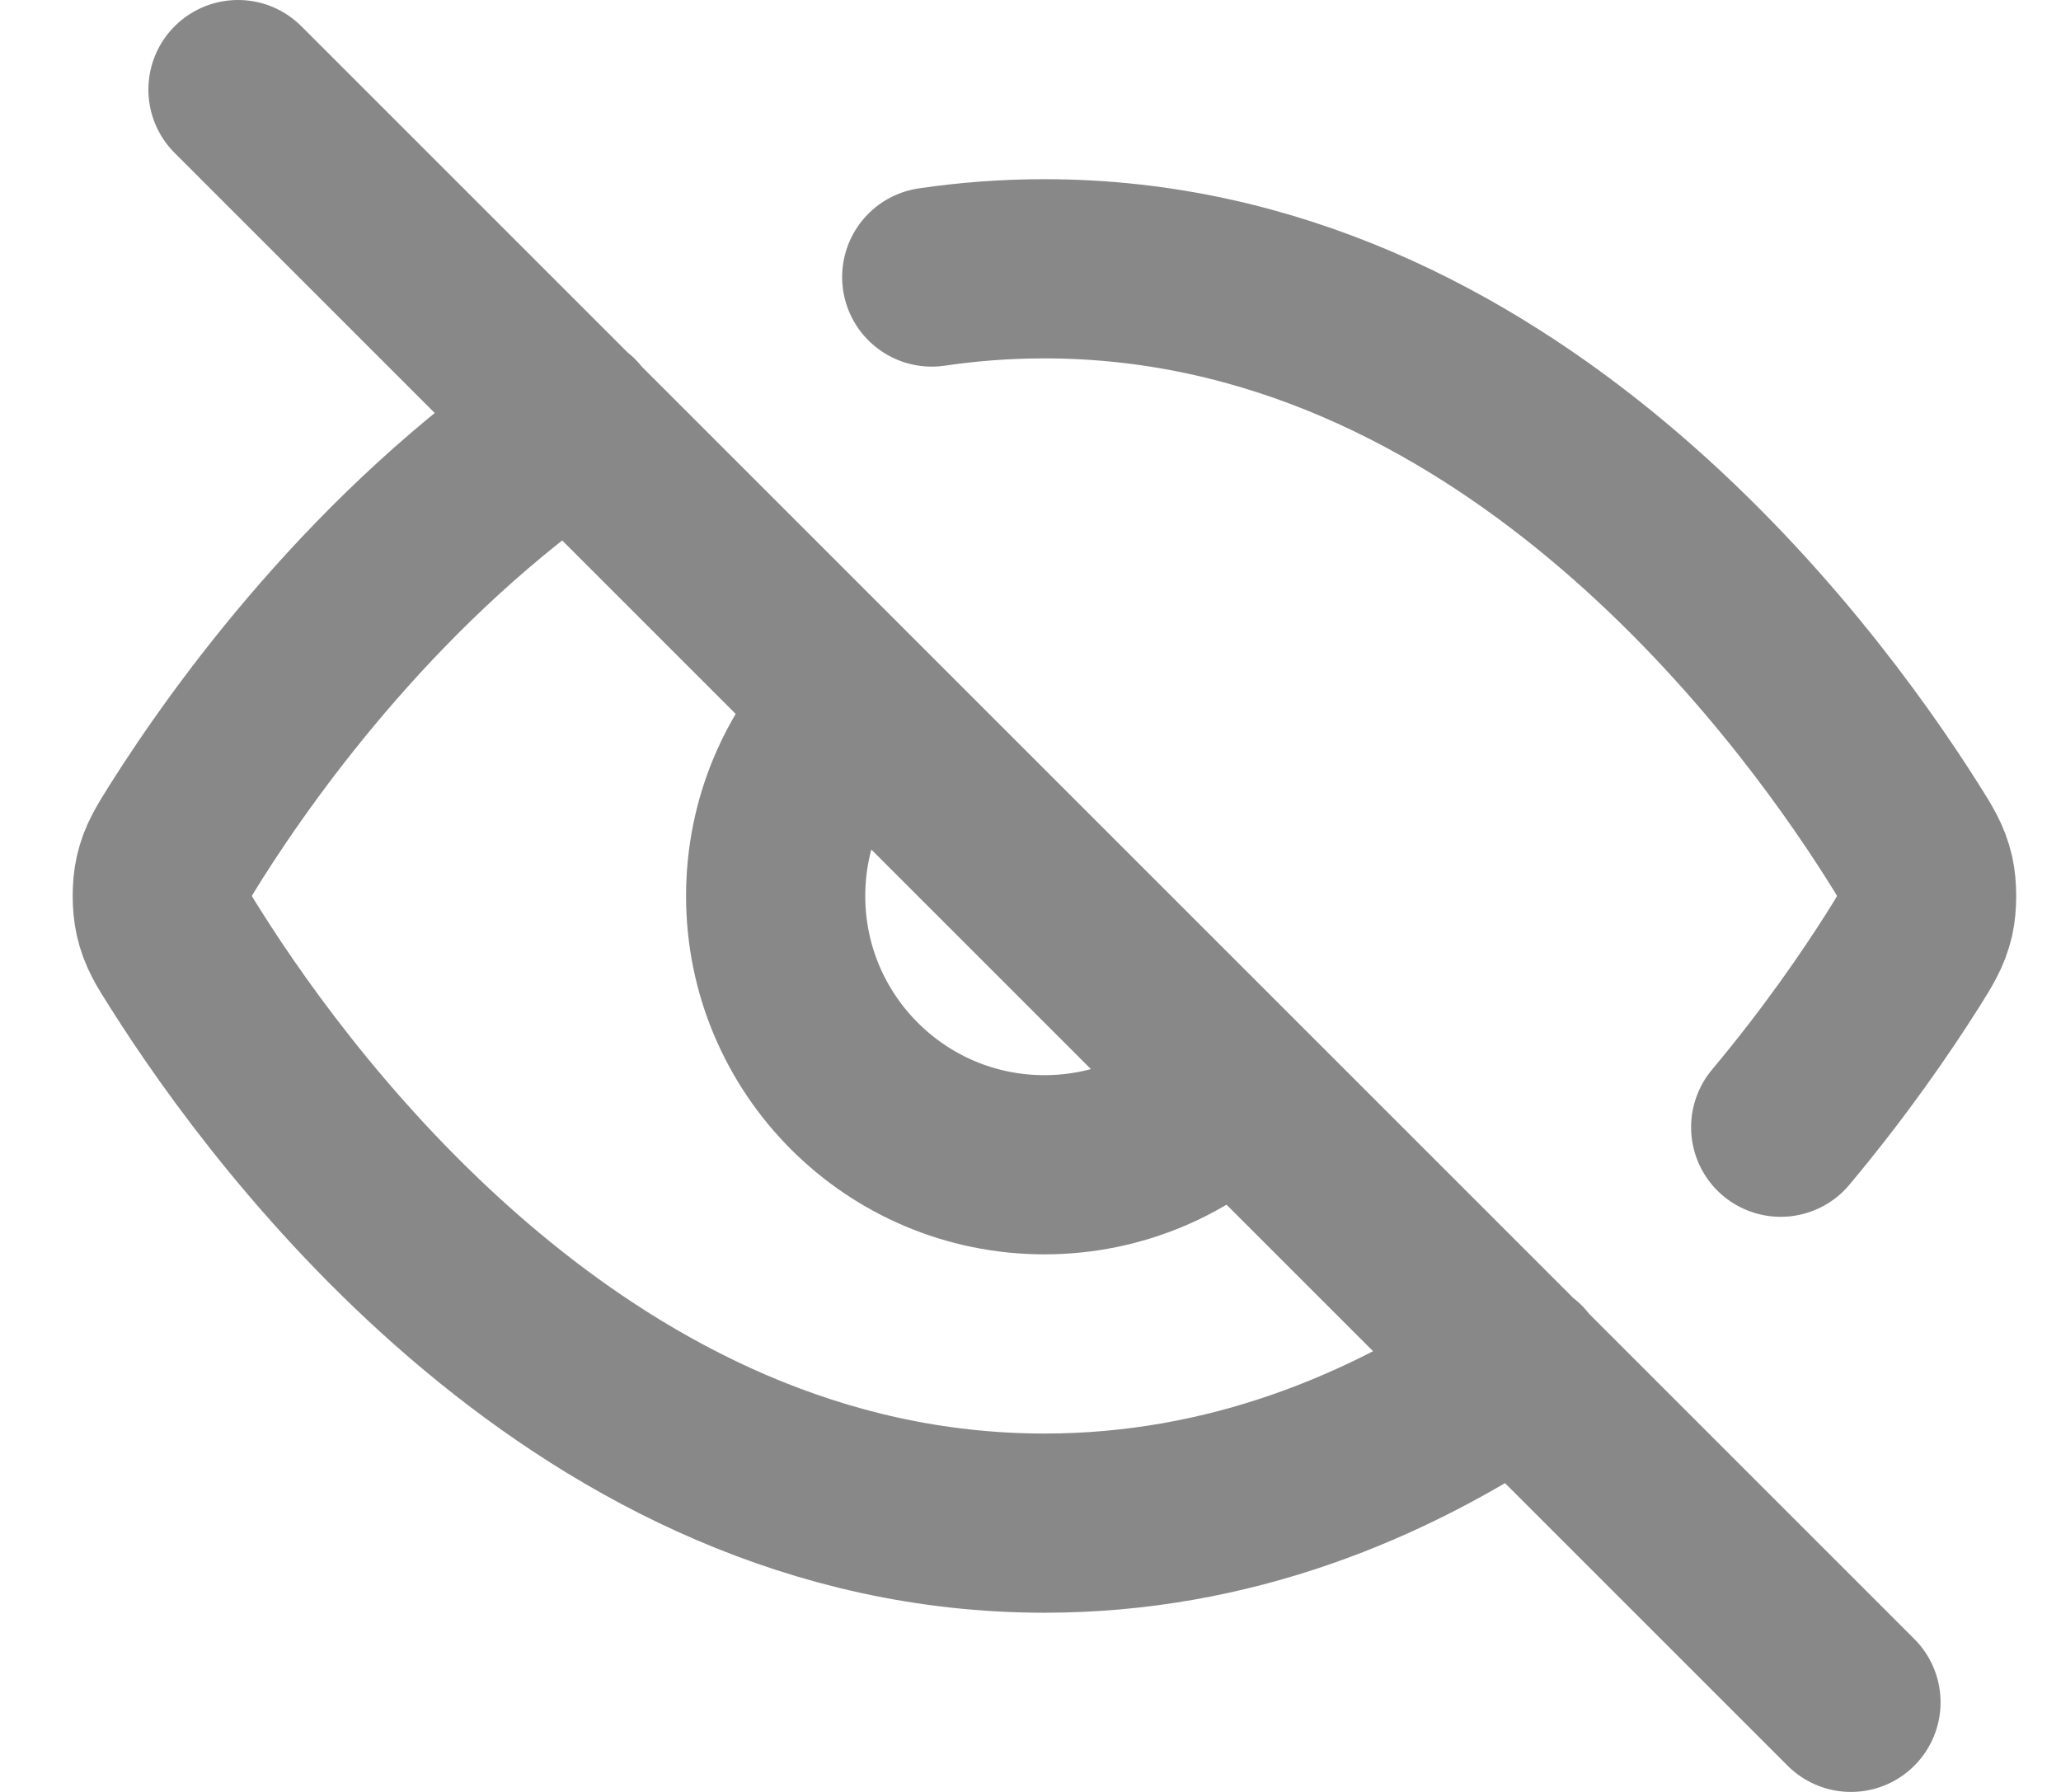 <svg width="23" height="20" viewBox="0 0 23 20" fill="none" xmlns="http://www.w3.org/2000/svg">
<path d="M10.398 3.092C10.805 3.032 11.224 3 11.656 3C16.761 3 20.111 7.505 21.236 9.287C21.372 9.502 21.44 9.61 21.479 9.777C21.507 9.902 21.507 10.099 21.479 10.224C21.44 10.39 21.372 10.498 21.235 10.716C20.935 11.19 20.478 11.857 19.872 12.581M6.38 4.715C4.218 6.182 2.75 8.219 2.076 9.285C1.94 9.502 1.871 9.61 1.833 9.776C1.804 9.901 1.804 10.098 1.833 10.223C1.871 10.39 1.939 10.498 2.076 10.713C3.201 12.495 6.551 17 11.656 17C13.714 17 15.487 16.268 16.944 15.277M2.656 1L20.656 19M9.534 7.879C8.992 8.422 8.656 9.172 8.656 10C8.656 11.657 9.999 13 11.656 13C12.484 13 13.234 12.664 13.777 12.121" stroke="#888888" stroke-width="2" stroke-linecap="round" stroke-linejoin="round"/>
</svg>
